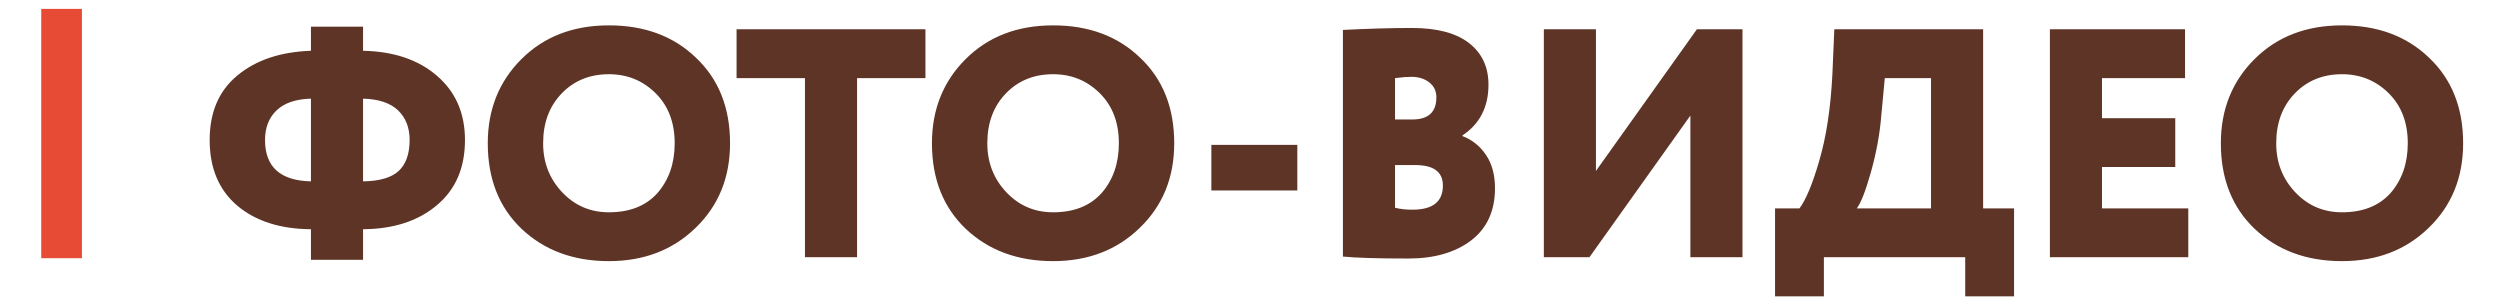 <?xml version="1.0" encoding="UTF-8"?> <!-- Creator: CorelDRAW 2020 (64-Bit) --> <svg xmlns="http://www.w3.org/2000/svg" xmlns:xlink="http://www.w3.org/1999/xlink" xmlns:xodm="http://www.corel.com/coreldraw/odm/2003" xml:space="preserve" width="65mm" height="8mm" style="shape-rendering:geometricPrecision; text-rendering:geometricPrecision; image-rendering:optimizeQuality; fill-rule:evenodd; clip-rule:evenodd" viewBox="0 0 6500 800"> <defs> <style type="text/css"> <![CDATA[ .fil1 {fill:#E74B36} .fil0 {fill:#5E3427;fill-rule:nonzero} ]]> </style> </defs> <g id="Слой_x0020_1">  <path class="fil0" d="M943.92 675.56l-135.47 0 0 -79.58c-80.15,-0.57 -144.21,-21.17 -192.19,-61.81 -47.41,-40.64 -71.12,-97.37 -71.12,-170.18 0,-72.25 23.99,-128.13 71.97,-167.64 47.98,-40.08 111.76,-61.53 191.34,-64.35l0 -62.65 135.47 0 0 62.65c79.59,1.69 143.37,23.14 191.35,64.35 49.11,41.77 73.66,97.65 73.66,167.64 0,72.25 -24.27,128.69 -72.81,169.33 -48.55,41.21 -112.61,62.09 -192.2,62.66l0 79.58zm121.08 -311.57c0,-32.17 -10.02,-57.86 -30.06,-77.05 -20.04,-19.19 -50.38,-29.35 -91.02,-30.48l0 215.06c42.9,-0.57 73.8,-9.6 92.71,-27.1 18.91,-17.5 28.37,-44.31 28.37,-80.43zm-375.93 0c0,69.99 39.8,105.83 119.38,107.53l0 -215.06c-39.51,1.13 -69.28,11.29 -89.32,30.48 -20.04,19.19 -30.06,44.88 -30.06,77.05zm579.13 8.47c0,-87.49 29.07,-160.31 87.2,-218.45 58.71,-58.7 134.62,-88.05 227.76,-88.05 92.57,0 167.92,27.94 226.06,83.82 59.27,55.88 88.9,130.11 88.9,222.68 0,89.18 -29.92,162.56 -89.75,220.13 -59.26,57.57 -134.34,86.36 -225.21,86.36 -92.01,0 -167.64,-27.94 -226.91,-83.82 -58.7,-55.88 -88.05,-130.11 -88.05,-222.67zm143.93 0c0,50.23 16.65,92.85 49.95,127.84 32.74,34.43 73.1,51.65 121.08,51.65 54.18,0 96.24,-16.65 126.15,-49.95 29.92,-34.44 44.88,-77.62 44.88,-129.54 0,-53.63 -16.37,-96.81 -49.11,-129.55 -33.3,-33.3 -73.94,-49.95 -121.92,-49.95 -49.67,0 -90.6,16.65 -122.77,49.95 -32.17,33.31 -48.26,76.49 -48.26,129.55zm680.73 -169.34l-177.8 0 0 -127 491.07 0 0 127 -177.81 0 0 465.67 -135.46 0 0 -465.67zm330.2 169.34c0,-87.49 29.07,-160.31 87.2,-218.45 58.71,-58.7 134.62,-88.05 227.76,-88.05 92.57,0 167.92,27.94 226.06,83.82 59.27,55.88 88.9,130.11 88.9,222.68 0,89.18 -29.92,162.56 -89.75,220.13 -59.26,57.57 -134.34,86.36 -225.21,86.36 -92.01,0 -167.64,-27.94 -226.91,-83.82 -58.7,-55.88 -88.05,-130.11 -88.05,-222.67zm143.93 0c0,50.23 16.65,92.85 49.95,127.84 32.74,34.43 73.1,51.65 121.08,51.65 54.18,0 96.24,-16.65 126.15,-49.95 29.92,-34.44 44.88,-77.62 44.88,-129.54 0,-53.63 -16.37,-96.81 -49.11,-129.55 -33.3,-33.3 -73.94,-49.95 -121.92,-49.95 -49.67,0 -90.6,16.65 -122.77,49.95 -32.17,33.31 -48.26,76.49 -48.26,129.55zm806.03 122.76l-223.52 0 0 -118.53 223.52 0 0 118.53zm118.54 171.88l0 -589.29c66.04,-3.38 125.87,-5.08 179.49,-5.08 65.48,0 115.01,13.13 148.59,39.37 33.59,26.25 50.38,62.23 50.38,107.95 0,58.14 -22.58,102.17 -67.73,132.09l0 1.69c25.4,9.59 45.86,25.96 61.38,49.11 15.52,23.14 23.29,51.92 23.29,86.36 0,59.26 -20.89,104.7 -62.66,136.31 -41.2,31.04 -95.39,46.57 -162.56,46.57 -78.46,0 -135.18,-1.7 -170.18,-5.08zm187.96 -237.92l-52.49 0 0 110.92c12.42,3.38 27.66,5.08 45.72,5.08 52.49,0 78.74,-20.89 78.74,-62.66 0,-35.56 -23.99,-53.34 -71.97,-53.34zm-10.16 -229.45c-10.16,0 -24.27,1.13 -42.33,3.39l0 107.53 44.87 0c41.77,0 62.65,-19.19 62.65,-57.57 0,-16.37 -6.2,-29.36 -18.62,-38.95 -12.42,-9.6 -27.94,-14.4 -46.57,-14.4zm725.6 100.76l-262.47 368.3 -118.53 0 0 -592.67 135.47 0 0 368.3 262.47 -368.3 118.53 0 0 592.67 -135.47 0 0 -368.3zm347.14 469.9l-127 0 0 -228.6 63.5 0c16.93,-22.58 34.15,-64.07 51.64,-124.46 18.07,-61.53 29.36,-135.75 33.87,-222.68l5.08 -118.53 386.93 0 0 465.67 80.43 0 0 228.6 -127 0 0 -101.6 -367.45 0 0 101.6zm158.32 -567.27l-9.31 99.91c-3.95,47.41 -12.98,95.95 -27.09,145.63 -13.55,47.97 -25.68,79.02 -36.41,93.13l193.04 0 0 -338.67 -120.23 0zm789.11 465.67l-359.84 0 0 -592.67 351.37 0 0 127 -215.9 0 0 104.14 190.5 0 0 127 -190.5 0 0 107.53 224.37 0 0 127zm84.67 -296.33c0,-87.49 29.07,-160.31 87.2,-218.45 58.71,-58.7 134.62,-88.05 227.76,-88.05 92.57,0 167.92,27.94 226.06,83.82 59.27,55.88 88.9,130.11 88.9,222.68 0,89.18 -29.92,162.56 -89.75,220.13 -59.26,57.57 -134.34,86.36 -225.21,86.36 -92.01,0 -167.64,-27.94 -226.91,-83.82 -58.7,-55.88 -88.05,-130.11 -88.05,-222.67zm143.93 0c0,50.23 16.65,92.85 49.95,127.84 32.74,34.43 73.1,51.65 121.08,51.65 54.18,0 96.24,-16.65 126.15,-49.95 29.92,-34.44 44.88,-77.62 44.88,-129.54 0,-53.63 -16.37,-96.81 -49.11,-129.55 -33.3,-33.3 -73.94,-49.95 -121.92,-49.95 -49.67,0 -90.6,16.65 -122.77,49.95 -32.17,33.31 -48.26,76.49 -48.26,129.55z"></path> <rect class="fil1" x="107.22" y="23.12" width="105.83" height="648.2"></rect> </g> </svg> 
